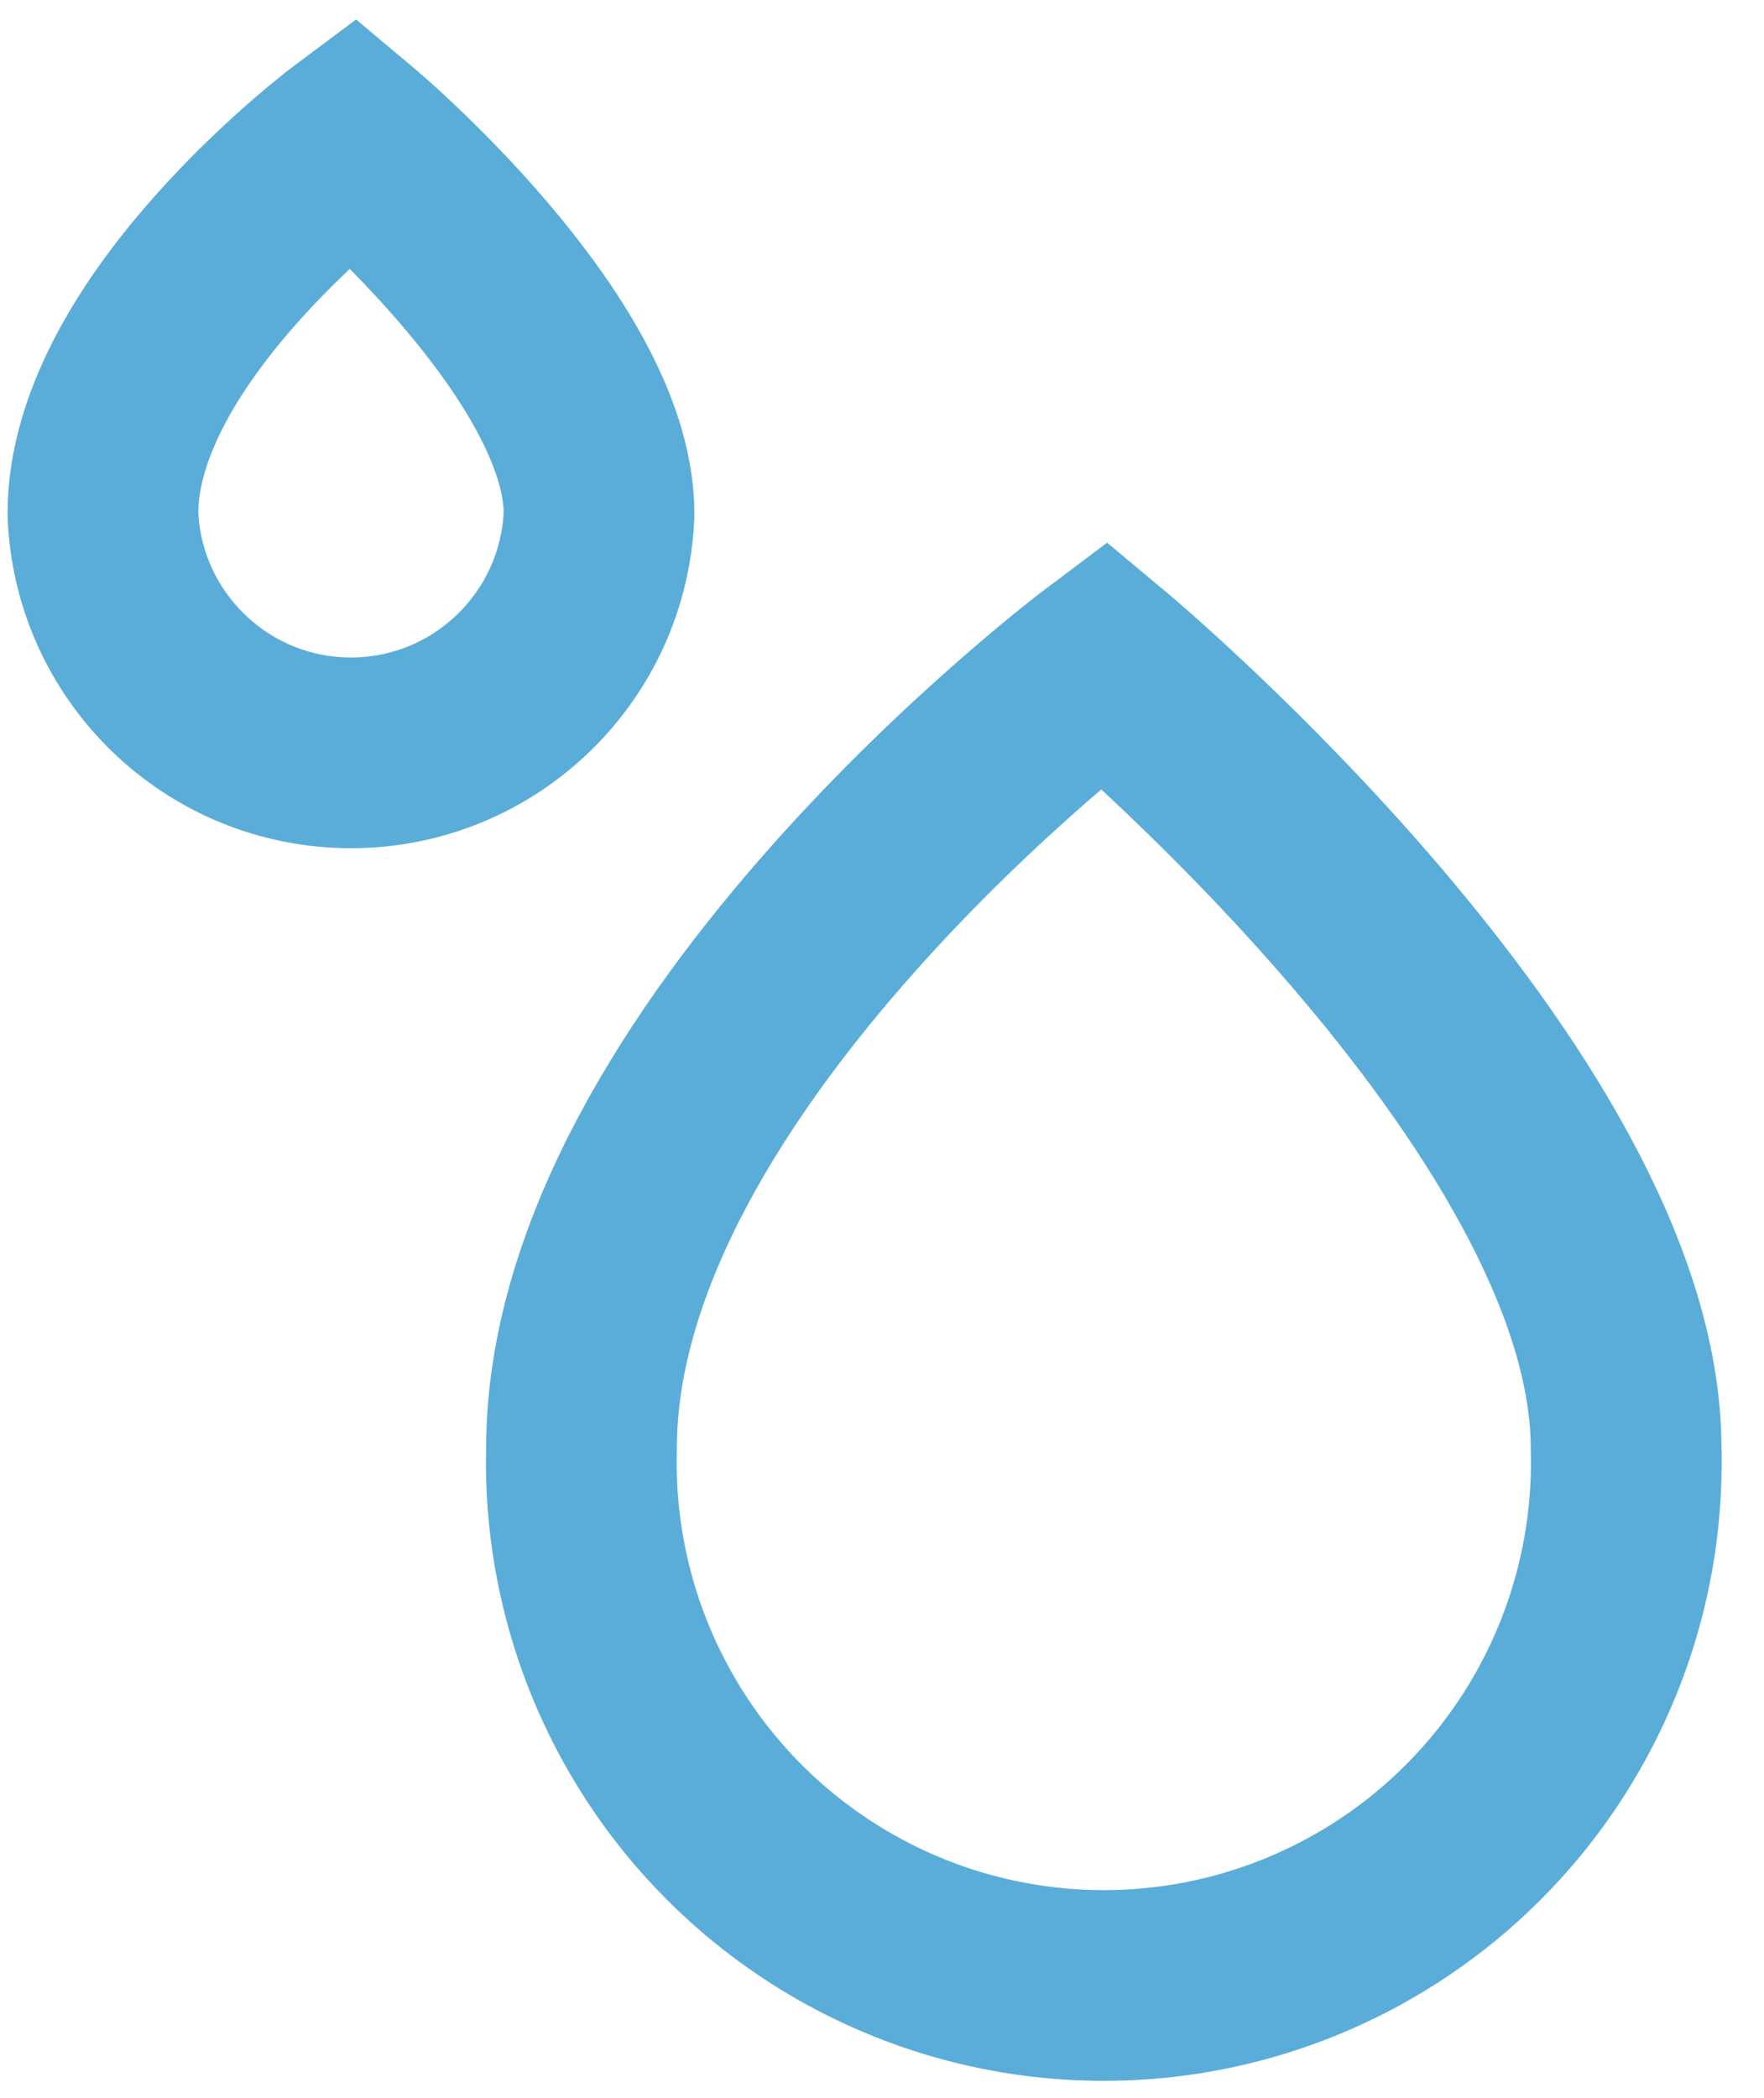 <?xml version="1.0" encoding="UTF-8"?> <svg xmlns="http://www.w3.org/2000/svg" xmlns:xlink="http://www.w3.org/1999/xlink" width="37px" height="44px" viewBox="0 0 37 44"> <!-- Generator: Sketch 51.2 (57519) - http://www.bohemiancoding.com/sketch --> <title>icon7</title> <desc>Created with Sketch.</desc> <defs></defs> <g id="Page-1" stroke="none" stroke-width="1" fill="none" fill-rule="evenodd"> <g id="gas_connect_case" transform="translate(-1002, -4096)" stroke="#5AADD8" stroke-width="4"> <g id="Group-50" transform="translate(-323, 1843)"> <g id="Group-46" transform="translate(556, 2146)"> <g id="Group-45" transform="translate(0, 108)"> <g id="icon7" transform="translate(771, 1)"> <path d="M32.108,28.378 C32.213,32.366 30.148,36.097 26.715,38.122 C23.282,40.147 19.022,40.147 15.589,38.122 C12.156,36.097 10.091,32.366 10.197,28.378 C10.197,20.154 21.156,11.931 21.156,11.931 C21.156,11.931 32.108,21.068 32.108,28.378 Z" id="Shape"></path> <path d="M10.565,8.775 C10.458,11.574 8.16,13.789 5.361,13.789 C2.563,13.789 0.265,11.574 0.158,8.775 C0.158,4.866 5.396,0.958 5.396,0.958 C5.396,0.958 10.565,5.296 10.565,8.775 Z" id="Shape"></path> </g> </g> </g> </g> </g> </g> </svg> 